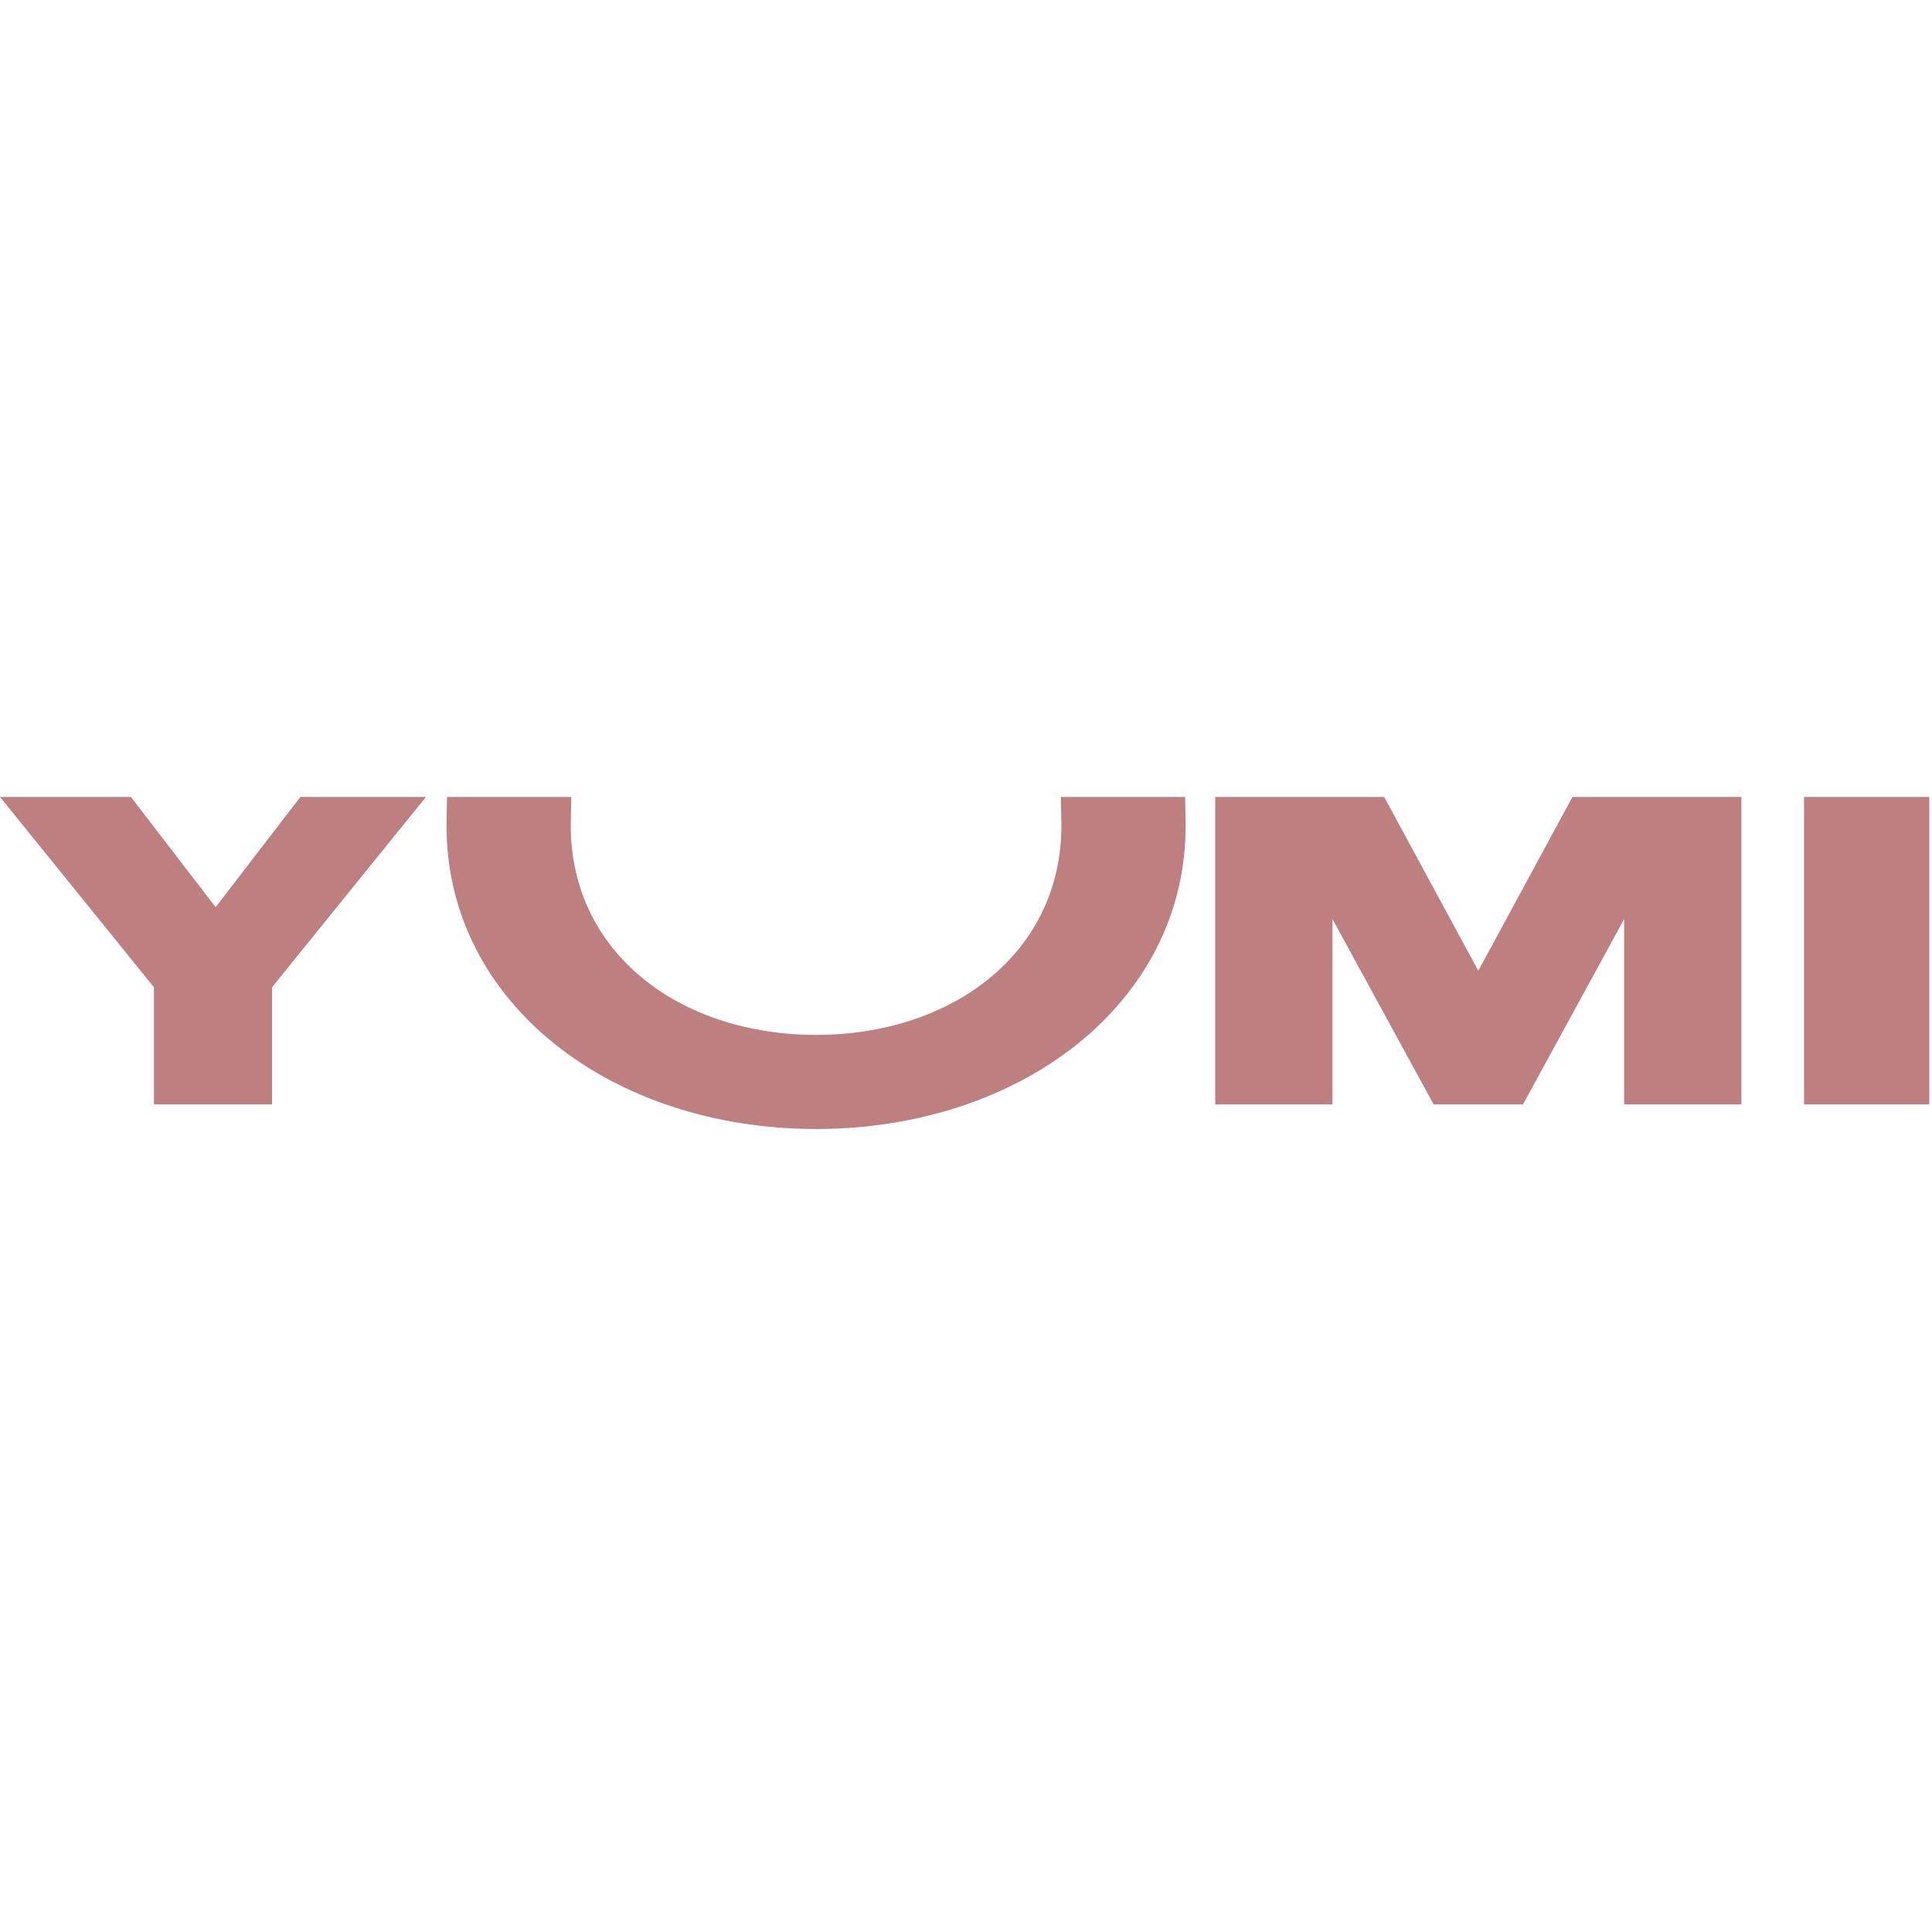 <svg xmlns="http://www.w3.org/2000/svg" fill="none" viewBox="0 0 500 500" height="500" width="500">
<g clip-path="url(#clip0_1103_5187)">
<path fill="#BE7F81" d="M466.884 285.818H499.306V206.25H466.884V285.818Z" clip-rule="evenodd" fill-rule="evenodd"></path>
<path fill="#BE7F81" d="M77.731 206.25L55.805 234.774L33.879 206.25H0L39.836 255.501V285.818H70.401V255.501L110.236 206.25H77.731Z" clip-rule="evenodd" fill-rule="evenodd"></path>
<path fill="#BE7F81" d="M406.948 206.25L382.585 251.236L358.223 206.25H314.499V285.818H344.841V237.847L371.024 285.818H394.147L420.329 237.847V285.818H450.673V206.25H406.948Z" clip-rule="evenodd" fill-rule="evenodd"></path>
<path fill="#BE7F81" d="M211.2 292.184C263.89 292.184 306.847 259.823 306.847 213.656L306.713 206.25H274.557L274.692 213.635C274.692 246.661 246.409 267.827 211.2 267.827C175.991 267.827 147.708 246.661 147.708 213.635L147.844 206.25H115.687L115.554 213.656C115.554 259.823 158.511 292.184 211.2 292.184Z" clip-rule="evenodd" fill-rule="evenodd"></path>
</g>
<defs>
<clipPath id="clip0_1103_5187">
<rect fill="white" height="500" width="500"></rect>
</clipPath>
</defs>
</svg>
